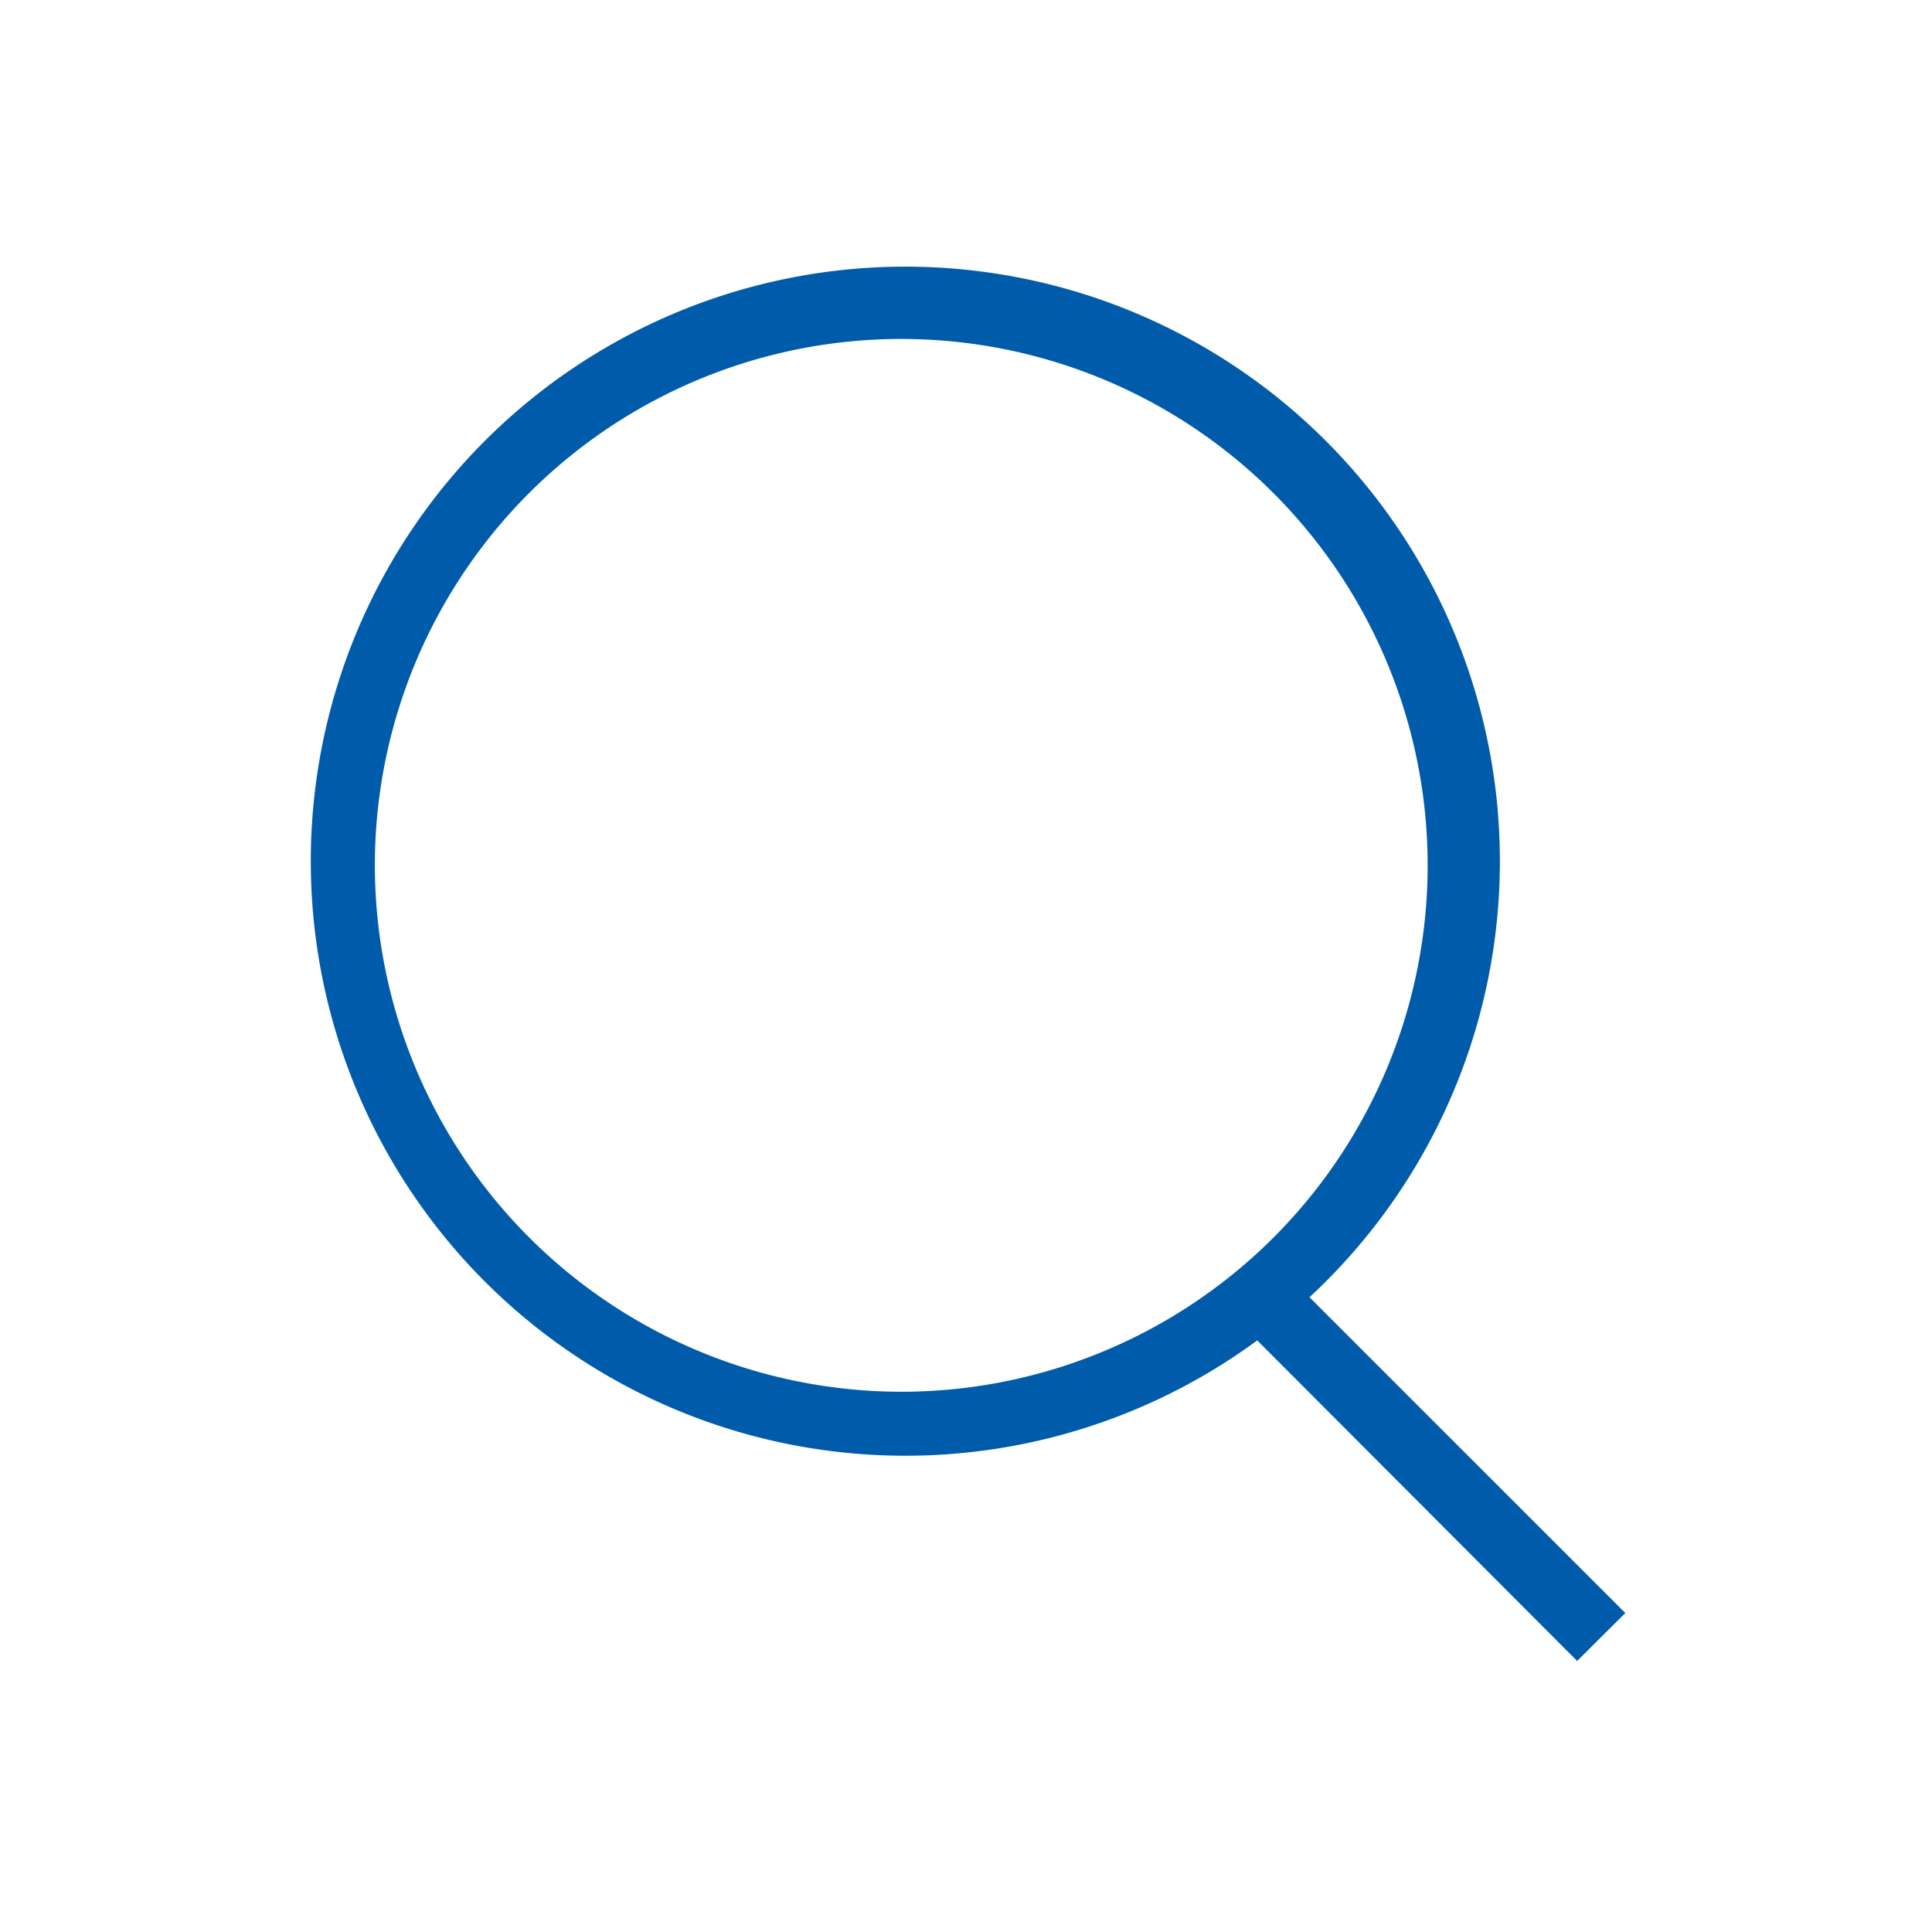 <svg id="Layer_1" data-name="Layer 1" xmlns="http://www.w3.org/2000/svg" viewBox="0 0 85.04 85.04"><defs><style>.cls-1{fill:#005cab;}</style></defs><title>search</title><path class="cls-1" d="M71.54,71l-13.9-13.9A26.17,26.17,0,1,0,55.34,59L69.42,73.11ZM16.5,38.1A23.17,23.17,0,1,1,39.67,61.26,23.19,23.19,0,0,1,16.5,38.1Z"/></svg>